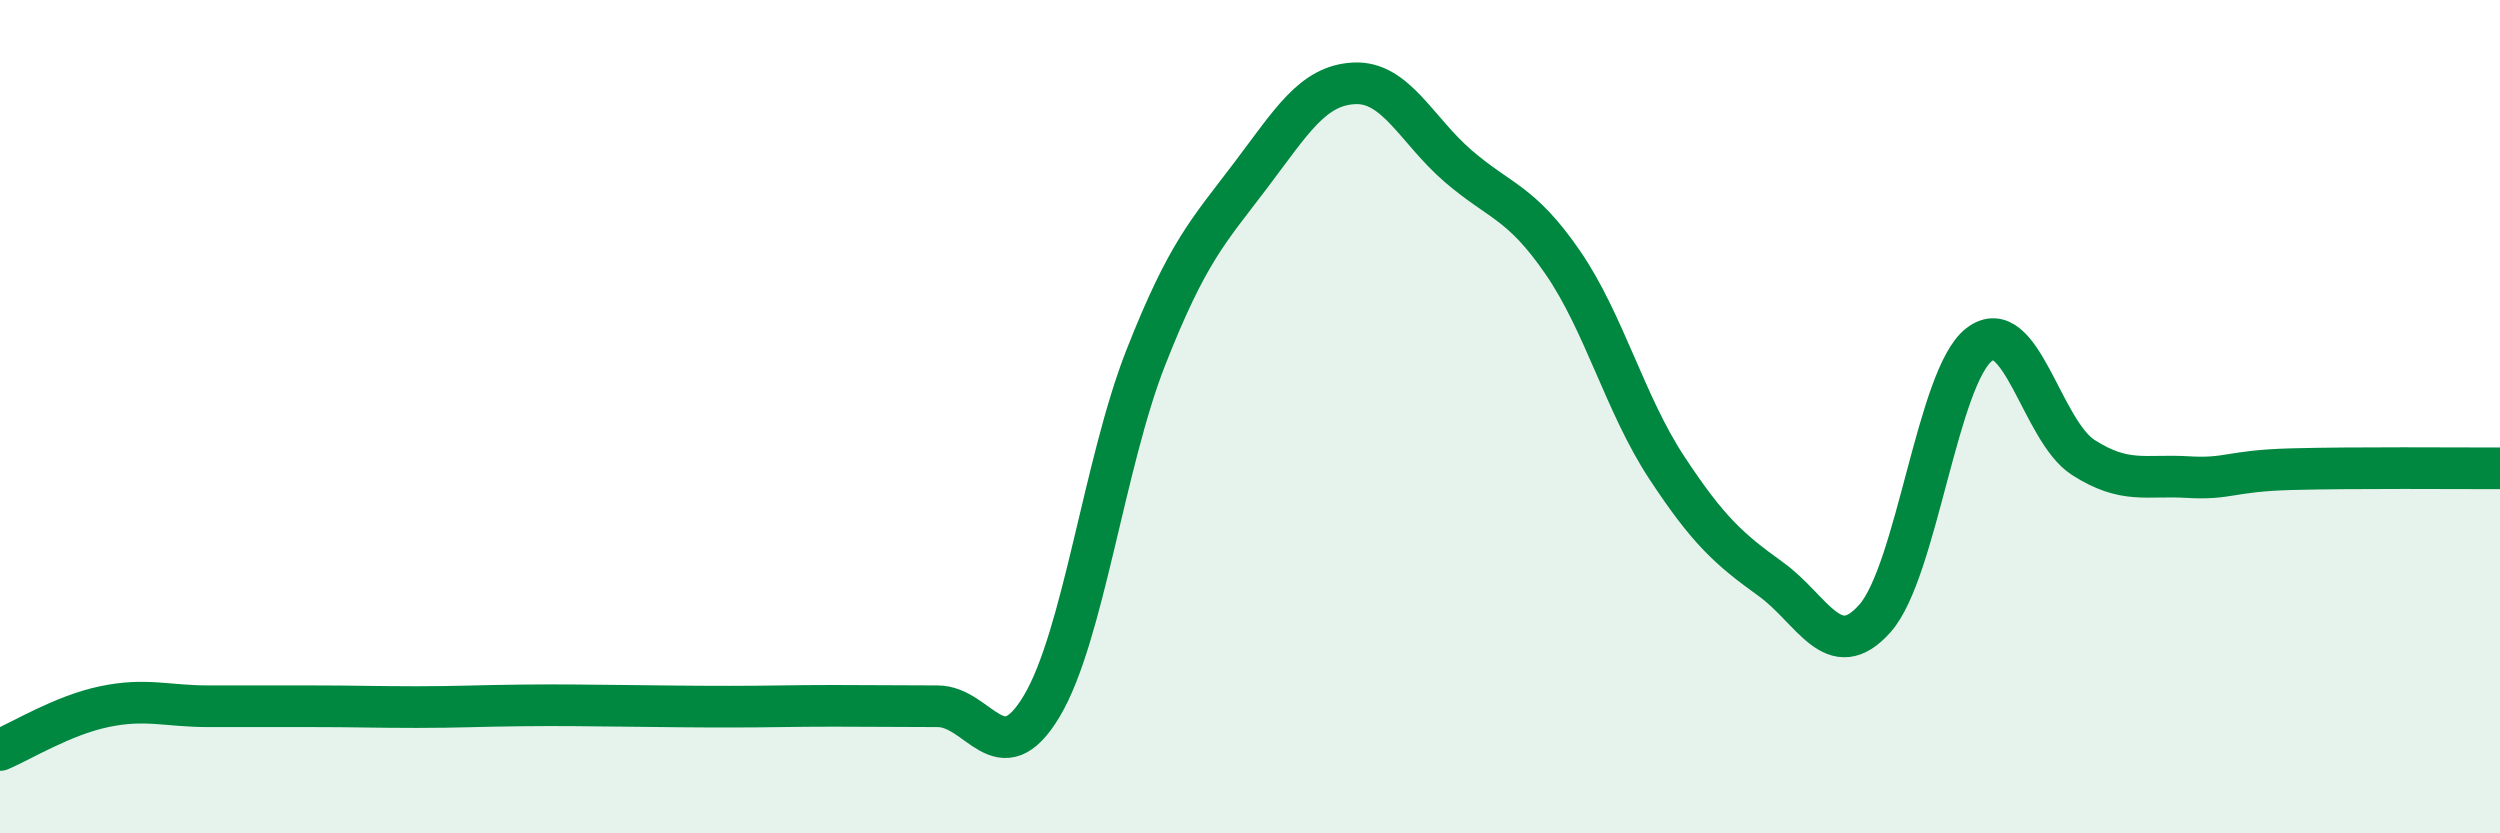 
    <svg width="60" height="20" viewBox="0 0 60 20" xmlns="http://www.w3.org/2000/svg">
      <path
        d="M 0,18 C 0.5,17.79 1.5,17.17 2.5,16.96 C 3.5,16.75 4,16.95 5,16.95 C 6,16.95 6.5,16.95 7.5,16.95 C 8.5,16.95 9,16.97 10,16.97 C 11,16.97 11.5,16.94 12.5,16.93 C 13.5,16.92 14,16.93 15,16.94 C 16,16.95 16.5,16.96 17.5,16.96 C 18.5,16.96 19,16.94 20,16.94 C 21,16.94 21.5,16.95 22.5,16.95 C 23.5,16.95 24,18.62 25,16.95 C 26,15.28 26.5,11.12 27.5,8.58 C 28.5,6.04 29,5.55 30,4.23 C 31,2.91 31.5,2.05 32.5,2 C 33.5,1.95 34,3.13 35,3.99 C 36,4.85 36.5,4.84 37.5,6.29 C 38.5,7.74 39,9.7 40,11.22 C 41,12.74 41.5,13.18 42.5,13.9 C 43.5,14.62 44,15.97 45,14.84 C 46,13.71 46.5,9.04 47.5,8.27 C 48.5,7.5 49,10.34 50,10.98 C 51,11.62 51.5,11.39 52.5,11.45 C 53.5,11.51 53.5,11.3 55,11.26 C 56.5,11.22 59,11.24 60,11.24L60 20L0 20Z"
        fill="#008740"
        opacity="0.1"
        stroke-linecap="round"
        stroke-linejoin="round"
      />
      <path
        d="M 0,18 C 0.5,17.79 1.5,17.17 2.5,16.96 C 3.5,16.75 4,16.95 5,16.95 C 6,16.95 6.5,16.95 7.5,16.95 C 8.5,16.95 9,16.97 10,16.97 C 11,16.97 11.5,16.94 12.5,16.93 C 13.5,16.92 14,16.93 15,16.94 C 16,16.95 16.5,16.96 17.5,16.96 C 18.5,16.96 19,16.94 20,16.94 C 21,16.94 21.5,16.95 22.5,16.95 C 23.5,16.95 24,18.62 25,16.95 C 26,15.28 26.5,11.12 27.5,8.58 C 28.5,6.04 29,5.55 30,4.23 C 31,2.91 31.5,2.05 32.5,2 C 33.5,1.95 34,3.13 35,3.99 C 36,4.85 36.5,4.84 37.5,6.29 C 38.5,7.74 39,9.7 40,11.22 C 41,12.74 41.5,13.18 42.5,13.9 C 43.5,14.62 44,15.97 45,14.84 C 46,13.71 46.5,9.04 47.5,8.27 C 48.5,7.5 49,10.34 50,10.98 C 51,11.62 51.5,11.39 52.5,11.45 C 53.5,11.51 53.5,11.3 55,11.26 C 56.5,11.22 59,11.24 60,11.24"
        stroke="#008740"
        stroke-width="1"
        fill="none"
        stroke-linecap="round"
        stroke-linejoin="round"
      />
    </svg>
  